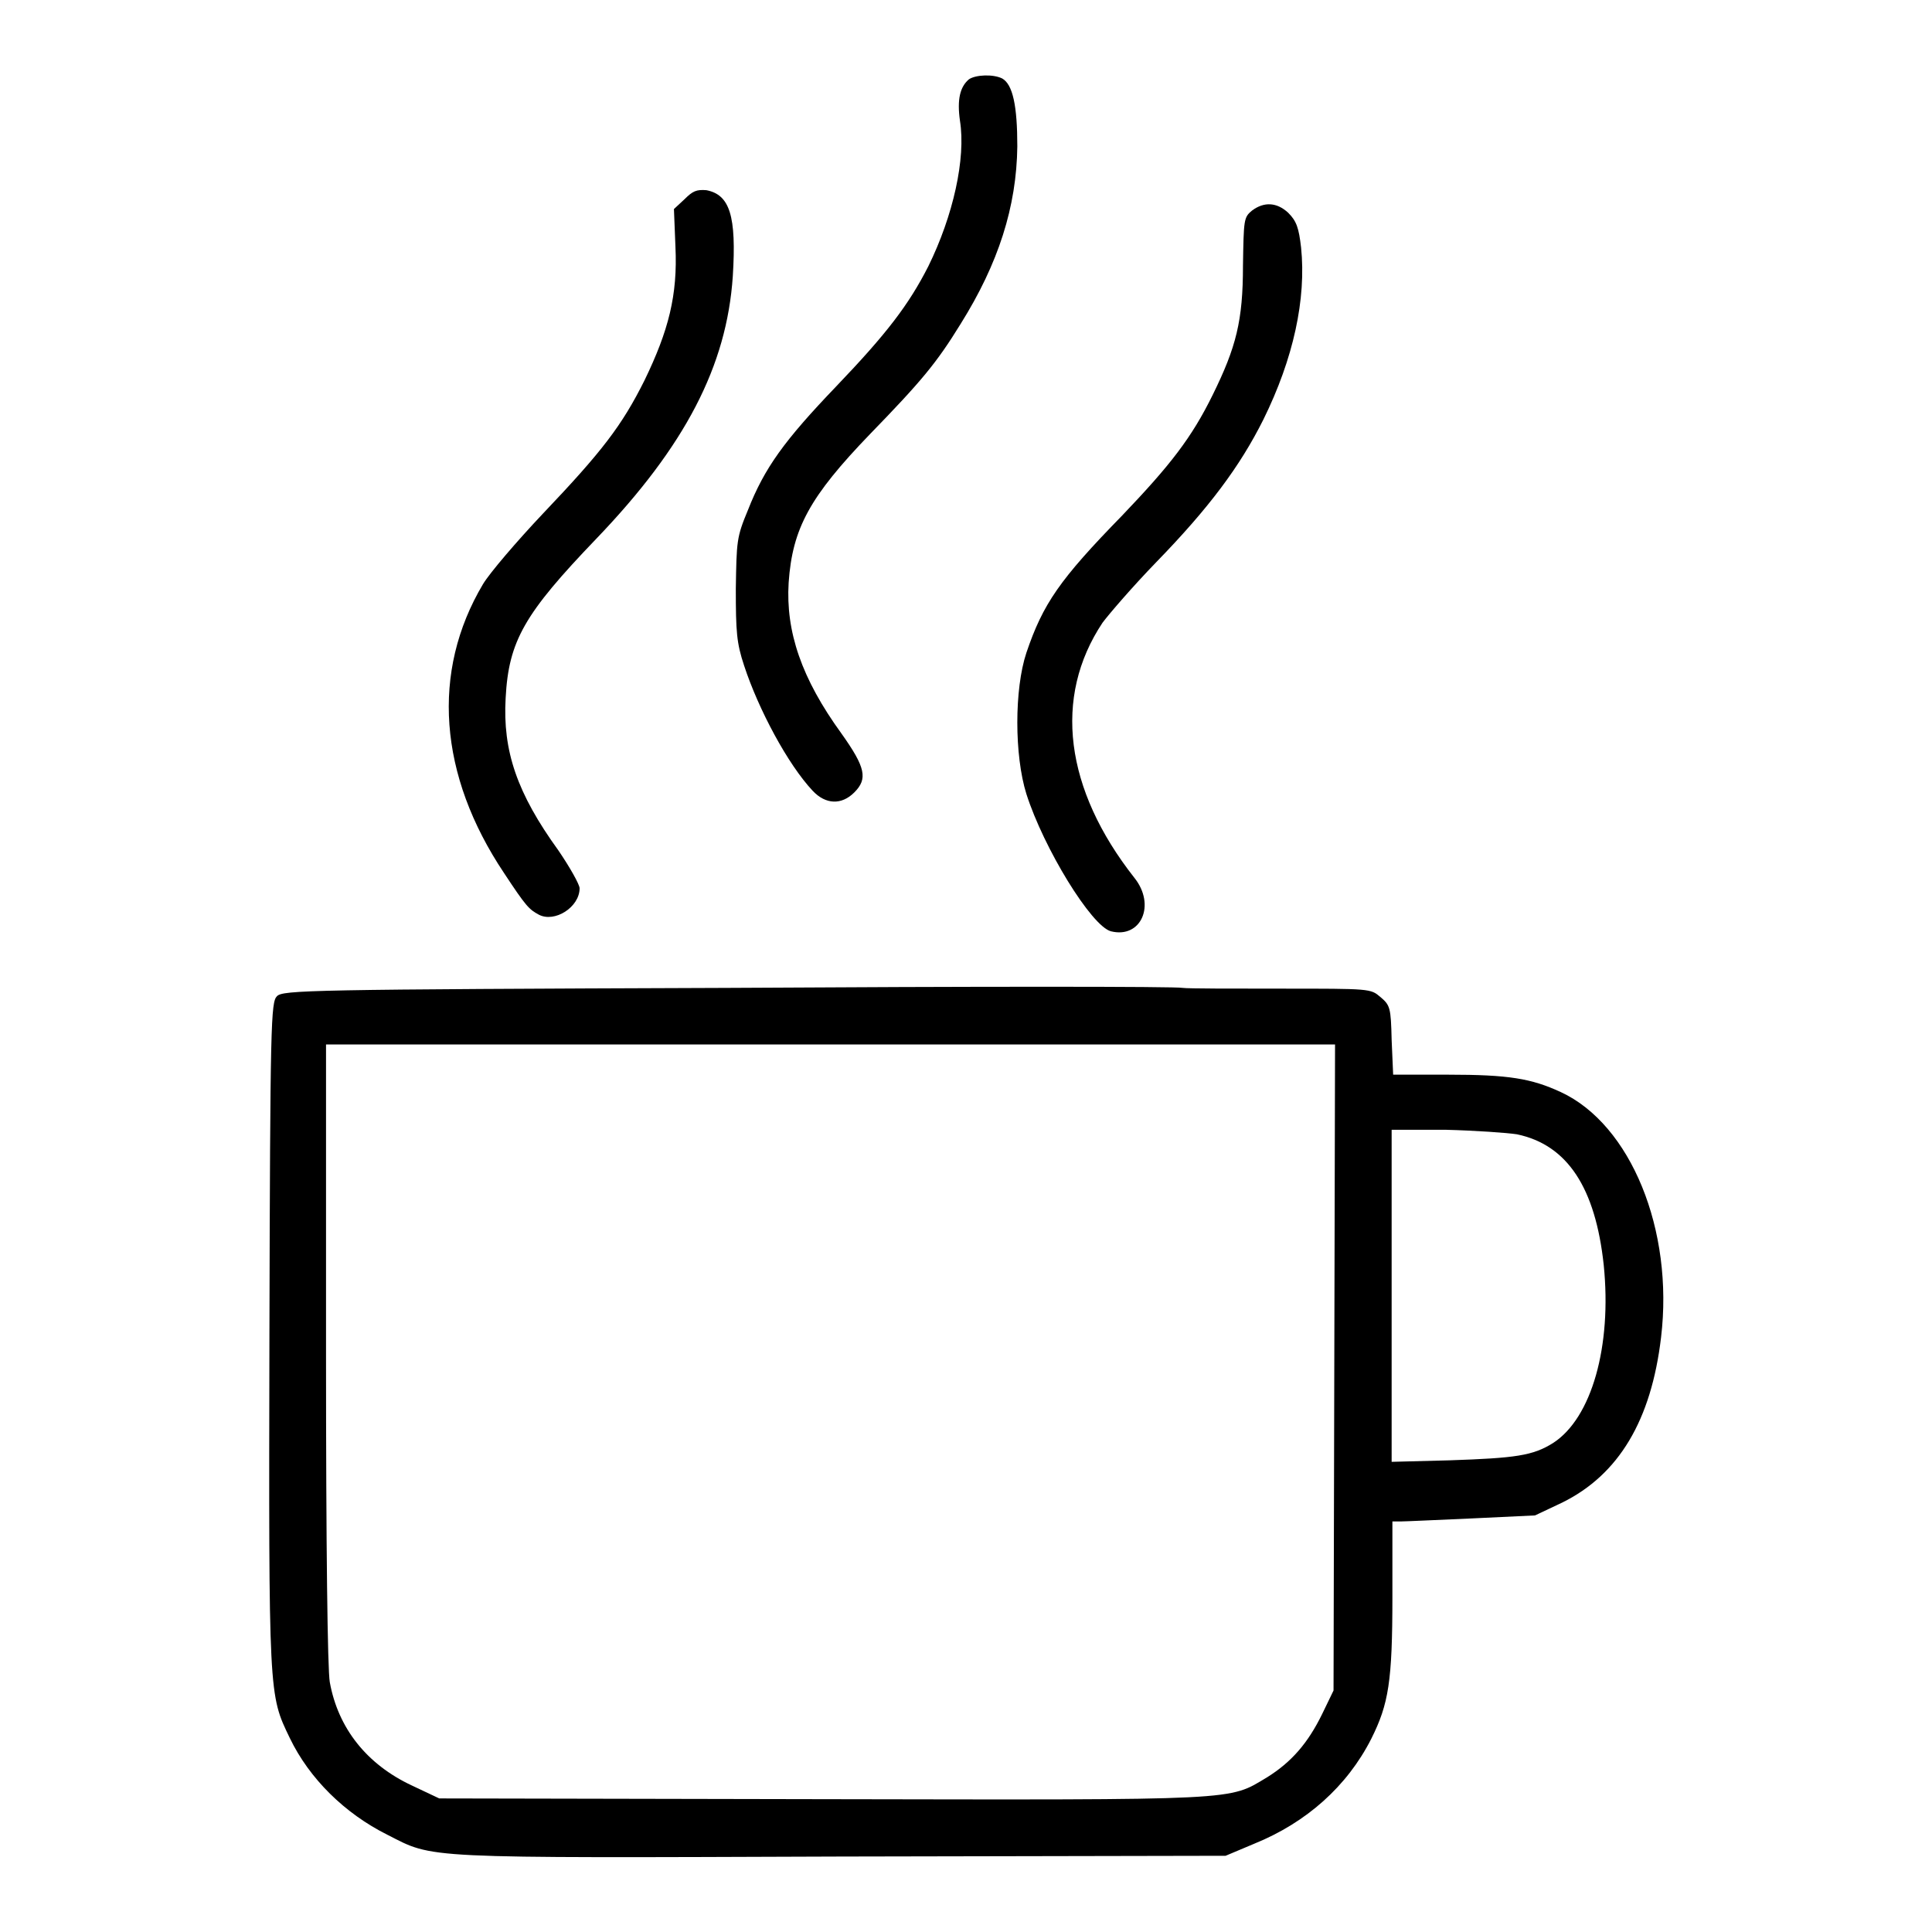 <?xml version="1.0" encoding="utf-8"?>
<!-- Svg Vector Icons : http://www.onlinewebfonts.com/icon -->
<!DOCTYPE svg PUBLIC "-//W3C//DTD SVG 1.1//EN" "http://www.w3.org/Graphics/SVG/1.1/DTD/svg11.dtd">
<svg version="1.1" xmlns="http://www.w3.org/2000/svg" xmlns:xlink="http://www.w3.org/1999/xlink" x="0px" y="0px" viewBox="0 0 256 256" enable-background="new 0 0 256 256" xml:space="preserve">
<g><g><g><path fill="#000000" d="M128.4,10.5c-1.2,1-1.6,2.7-1.2,5.5c0.8,5-0.9,12.6-4.2,19.3c-2.6,5.1-5.5,8.9-12.2,15.9c-6.9,7.2-9.5,10.8-11.7,16.4c-1.5,3.6-1.5,4.1-1.6,10.4c0,5.7,0.1,7.2,1.1,10.2c1.9,5.8,5.8,13.1,9.1,16.6c1.7,1.8,3.8,1.9,5.5,0.2c1.8-1.8,1.5-3.3-1.7-7.8c-5.3-7.3-7.4-13.5-7-20c0.5-7.2,2.8-11.4,10.8-19.7c6.8-7,8.8-9.4,12-14.6c5-8,7.4-15.5,7.5-23.5c0-5.4-0.6-8.2-2-9C131.6,9.8,129.3,9.9,128.4,10.5z"/><path fill="#000000" d="M90.7,26.4l-1.4,1.3l0.2,5c0.3,6.4-0.9,11.1-4.1,17.7c-3,6-5.6,9.4-13.5,17.7c-3.4,3.6-7,7.8-7.9,9.3c-6.9,11.6-5.9,25.3,2.8,38.3c2.9,4.4,3.3,4.8,4.6,5.5c2.1,1.1,5.4-1,5.4-3.5c0-0.5-1.3-2.8-2.8-5c-5.5-7.6-7.4-13.2-7-20.2c0.4-7.6,2.5-11.2,12-21.1c11.8-12.3,17.3-22.9,18.1-34.8c0.5-8-0.4-10.8-3.5-11.4C92.3,25.1,91.8,25.3,90.7,26.4z"/><path fill="#000000" d="M165.9,27.9c-1.1,0.9-1.1,1.2-1.2,7.3c0,7.3-0.9,10.8-4,17.1c-2.8,5.7-5.6,9.3-12,16c-8.3,8.5-10.5,11.7-12.7,18.2c-1.6,4.8-1.6,13.6,0,18.7c2.3,7.2,8.6,17.5,11.2,18.2c4,1,6-3.5,3.1-7.1c-9.2-11.7-10.8-23.9-4.2-33.8c0.9-1.2,4-4.8,7.1-8c7-7.2,11.1-12.7,14.2-18.9c4-8.1,5.7-16,5-22.8c-0.3-2.6-0.6-3.5-1.7-4.6C169.2,26.8,167.5,26.7,165.9,27.9z"/><path fill="#000000" d="M96.4,130.9c-55.7,0.2-58.9,0.3-59.7,1.1c-0.8,0.8-0.9,3.3-1,44.7c-0.1,48.2-0.1,47.8,2.7,53.6c2.6,5.4,7.3,10,12.9,12.8c6.3,3.2,3.9,3.1,60.2,2.9l50.9-0.1l3.8-1.6c6.9-2.8,12.3-7.6,15.5-13.9c2.3-4.6,2.8-7.6,2.8-18.8v-10l1.1,0c0.6,0,4.8-0.2,9.4-0.4l8.4-0.4l3.6-1.7c7.5-3.7,11.8-10.9,13.1-21.9c1.7-14.2-4-28.2-13.3-32.5c-3.9-1.8-6.9-2.3-14.9-2.3h-7.3l-0.2-4.6c-0.1-4.3-0.2-4.6-1.5-5.7c-1.3-1.1-1.3-1.1-13.1-1.1c-6.5,0-12.4,0-13.1-0.1C155.9,130.7,128.8,130.7,96.4,130.9z M176.8,181.2l-0.1,42.8l-1.5,3.1c-1.9,3.9-4.1,6.4-7.3,8.4c-5.2,3.1-3,3-59,2.9l-50.7-0.1l-3.6-1.7c-6-2.8-9.8-7.6-10.9-13.7c-0.3-1.6-0.5-17.8-0.5-43.5v-41H110h66.9L176.8,181.2z M201,150.3c6.7,1.4,10.4,7.1,11.5,17.3c1.1,10.8-1.6,20.3-6.7,23.6c-2.7,1.7-5,2-13.7,2.3l-7.7,0.2v-22v-22h7.1C195.5,149.8,199.7,150.1,201,150.3z"/></g></g></g>
</svg>